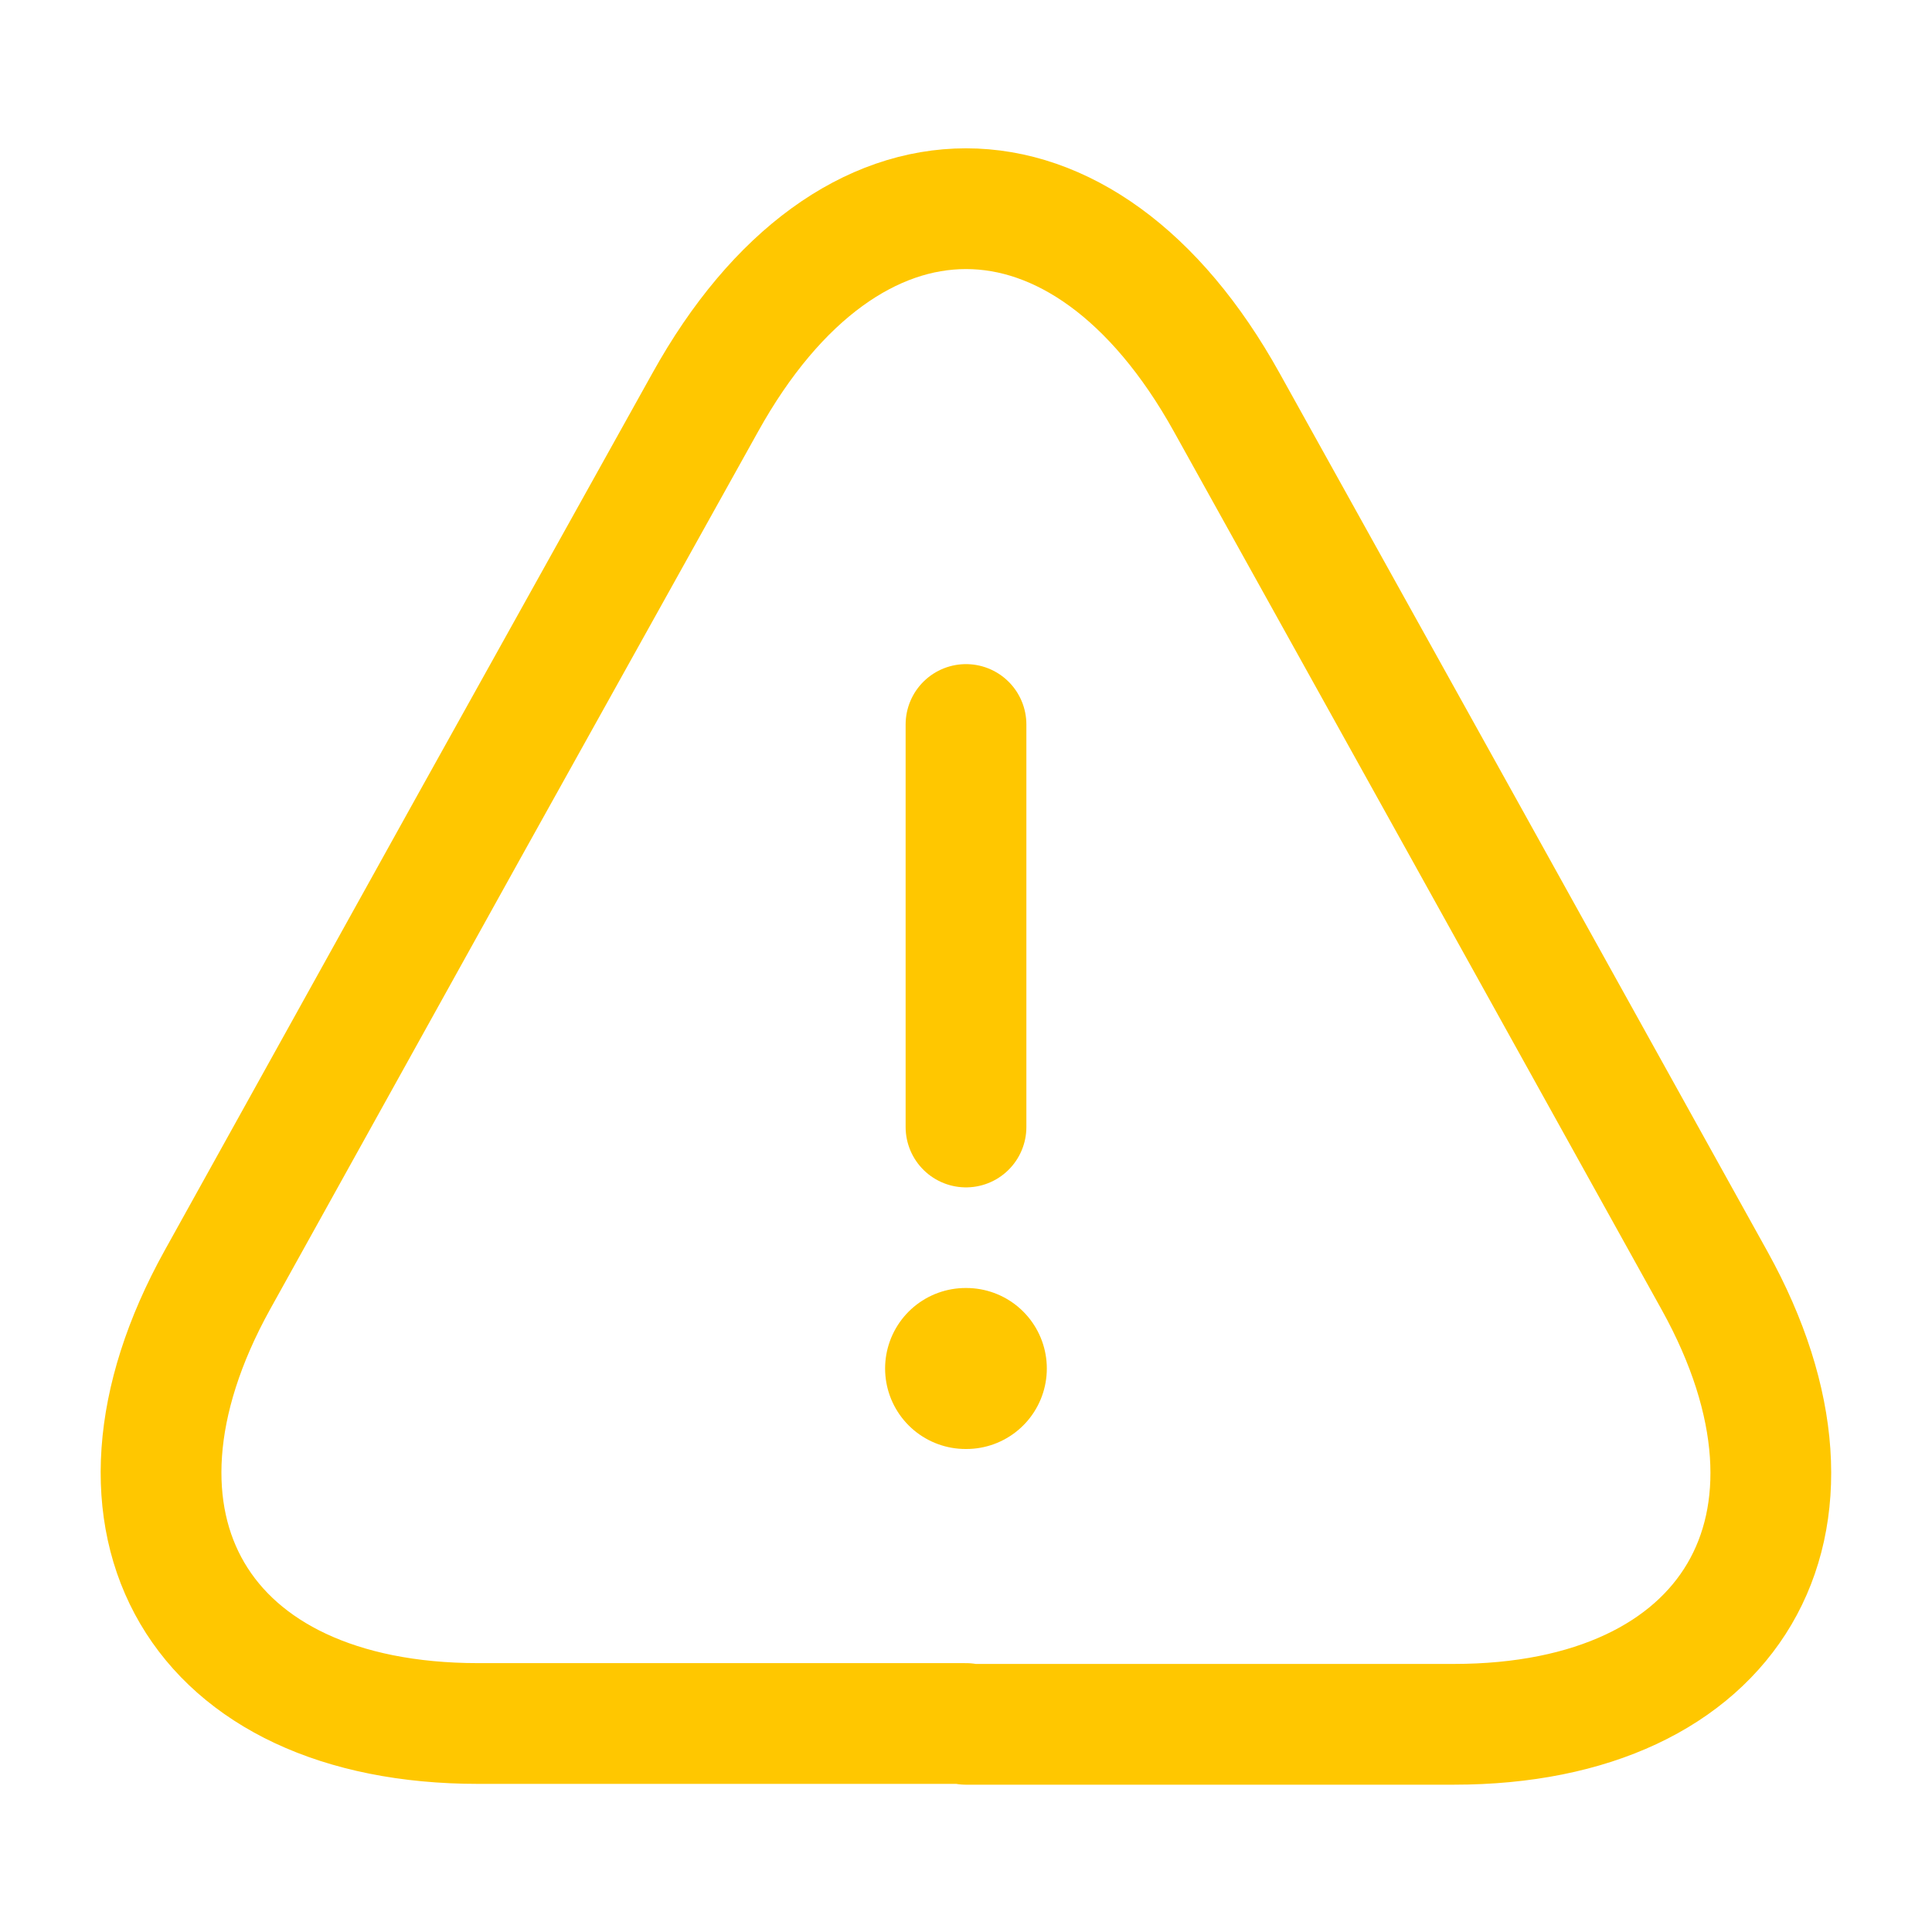 <svg width="24" height="24" viewBox="0 0 24 24" fill="none"
  xmlns="http://www.w3.org/2000/svg">
  <path d="M12 9V14M12 21.41H5.94C2.47 21.41 1.02 18.93 2.7 15.9L5.82 10.28L8.76 5C10.54 1.79 13.46 1.79 15.24 5L18.18 10.29L21.3 15.91C22.98 18.94 21.52 21.42 18.06 21.42H12V21.41Z" stroke="#FFC700" stroke-width="1.5" stroke-linecap="round" stroke-linejoin="round" />
  <path d="M11.995 17H12.004" stroke="#FFC700" stroke-width="2" stroke-linecap="round" stroke-linejoin="round" />
</svg>